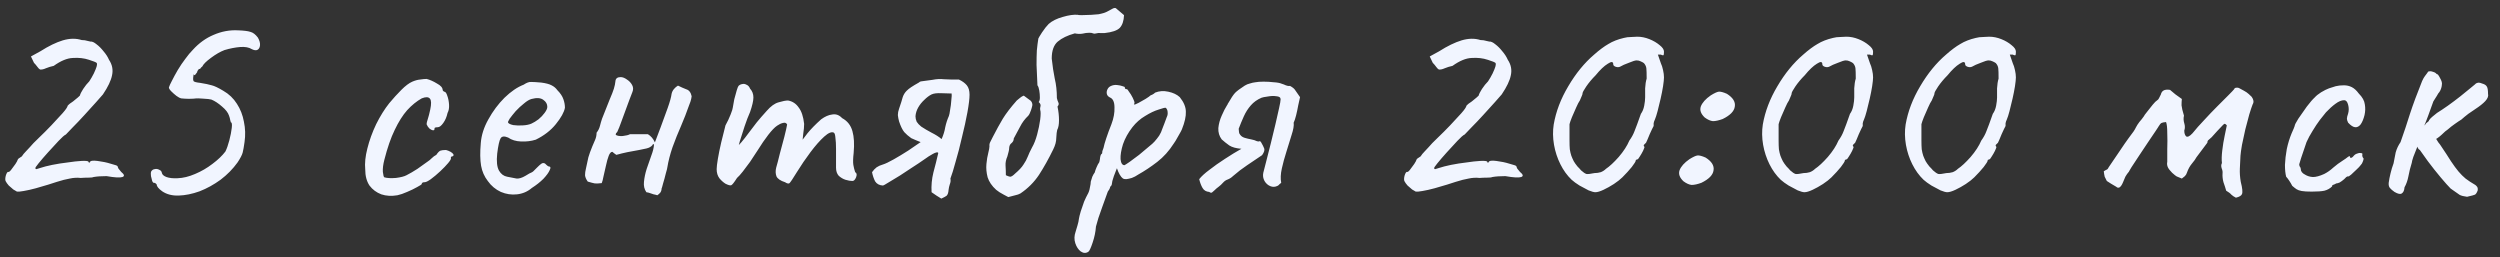 <?xml version="1.0" encoding="UTF-8"?> <svg xmlns="http://www.w3.org/2000/svg" width="214" height="22" viewBox="0 0 214 22" fill="none"><rect x="0" y="0" width="214" height="22" fill="#333333" stroke="none"/><path d="M1.453 16.402C1.383 16.367 1.279 16.307 1.141 16.22C1.019 16.116 0.889 16.003 0.751 15.882C0.629 15.743 0.543 15.622 0.491 15.518C0.439 15.431 0.439 15.275 0.491 15.05C0.56 14.825 0.629 14.712 0.699 14.712C0.751 14.747 0.837 14.686 0.959 14.53C1.08 14.374 1.201 14.209 1.323 14.036C1.444 13.845 1.505 13.733 1.505 13.698C1.522 13.629 1.565 13.577 1.635 13.542C1.721 13.49 1.799 13.438 1.869 13.386C1.955 13.247 2.068 13.109 2.207 12.97C2.363 12.814 2.484 12.684 2.571 12.58C2.709 12.407 2.961 12.147 3.325 11.8C3.689 11.453 4.044 11.098 4.391 10.734C4.755 10.335 5.075 9.989 5.353 9.694C5.63 9.382 5.777 9.165 5.795 9.044C5.795 9.044 5.821 9.018 5.873 8.966C5.942 8.897 6.02 8.836 6.107 8.784C6.193 8.732 6.306 8.645 6.445 8.524C6.601 8.403 6.731 8.29 6.835 8.186C6.869 8.047 6.965 7.857 7.121 7.614C7.294 7.354 7.467 7.137 7.641 6.964C7.779 6.756 7.909 6.531 8.031 6.288C8.152 6.028 8.23 5.837 8.265 5.716C8.317 5.525 8.317 5.413 8.265 5.378C8.213 5.326 7.996 5.239 7.615 5.118C7.199 4.979 6.739 4.927 6.237 4.962C5.751 4.979 5.205 5.205 4.599 5.638C4.356 5.69 4.131 5.759 3.923 5.846C3.732 5.933 3.567 5.967 3.429 5.95C3.359 5.915 3.281 5.837 3.195 5.716C3.108 5.595 3.013 5.482 2.909 5.378L2.649 4.832L3.455 4.39C4.165 3.939 4.807 3.627 5.379 3.454C5.968 3.281 6.505 3.272 6.991 3.428C7.181 3.428 7.355 3.454 7.511 3.506C7.667 3.541 7.745 3.558 7.745 3.558C7.883 3.541 8.057 3.619 8.265 3.792C8.473 3.948 8.672 4.147 8.863 4.39C9.071 4.633 9.227 4.875 9.331 5.118C9.608 5.534 9.695 5.976 9.591 6.444C9.504 6.895 9.244 7.441 8.811 8.082C8.724 8.186 8.533 8.403 8.239 8.732C7.944 9.061 7.606 9.434 7.225 9.85C6.861 10.249 6.523 10.604 6.211 10.916C5.916 11.228 5.725 11.427 5.639 11.514C5.517 11.566 5.309 11.748 5.015 12.06C4.737 12.355 4.434 12.684 4.105 13.048C3.793 13.395 3.524 13.707 3.299 13.984C3.091 14.244 3.004 14.374 3.039 14.374C3.021 14.443 3.047 14.478 3.117 14.478C3.186 14.461 3.299 14.426 3.455 14.374C3.715 14.287 4.053 14.201 4.469 14.114C4.902 14.027 5.344 13.958 5.795 13.906C6.245 13.837 6.635 13.793 6.965 13.776C7.311 13.759 7.511 13.776 7.563 13.828C7.597 13.915 7.623 13.949 7.641 13.932C7.675 13.897 7.693 13.88 7.693 13.88C7.727 13.759 7.944 13.724 8.343 13.776C8.759 13.828 9.131 13.906 9.461 14.01C9.651 14.062 9.799 14.105 9.903 14.14C10.024 14.175 10.085 14.227 10.085 14.296C10.085 14.296 10.102 14.339 10.137 14.426C10.189 14.495 10.267 14.591 10.371 14.712C10.648 14.937 10.683 15.085 10.475 15.154C10.267 15.223 9.816 15.197 9.123 15.076C8.672 15.076 8.299 15.102 8.005 15.154C7.935 15.189 7.788 15.206 7.563 15.206C7.337 15.206 7.121 15.215 6.913 15.232C6.601 15.197 6.289 15.215 5.977 15.284C5.665 15.336 5.292 15.431 4.859 15.57C4.703 15.622 4.46 15.7 4.131 15.804C3.801 15.908 3.446 16.012 3.065 16.116C2.683 16.22 2.337 16.298 2.025 16.35C1.73 16.402 1.539 16.419 1.453 16.402ZM13.886 16.376C13.574 16.151 13.418 15.96 13.418 15.804C13.348 15.7 13.27 15.648 13.184 15.648C13.132 15.665 13.08 15.613 13.028 15.492C12.993 15.371 12.958 15.232 12.924 15.076C12.906 14.903 12.906 14.781 12.924 14.712C12.993 14.573 13.097 14.495 13.236 14.478C13.374 14.443 13.504 14.461 13.626 14.53C13.764 14.582 13.842 14.677 13.86 14.816C13.894 14.955 14.024 15.067 14.25 15.154C14.492 15.241 14.804 15.275 15.186 15.258C15.671 15.241 16.174 15.119 16.694 14.894C17.231 14.669 17.725 14.383 18.176 14.036C18.644 13.689 19.016 13.334 19.294 12.97C19.415 12.727 19.528 12.407 19.632 12.008C19.736 11.609 19.805 11.254 19.84 10.942C19.874 10.63 19.848 10.474 19.762 10.474C19.762 10.474 19.744 10.413 19.71 10.292C19.692 10.171 19.658 10.041 19.606 9.902C19.519 9.642 19.32 9.382 19.008 9.122C18.696 8.845 18.392 8.645 18.098 8.524C17.976 8.489 17.751 8.463 17.422 8.446C17.11 8.411 16.824 8.411 16.564 8.446C16.286 8.463 16.035 8.463 15.81 8.446C15.602 8.429 15.498 8.42 15.498 8.42C15.411 8.403 15.281 8.333 15.108 8.212C14.952 8.091 14.804 7.961 14.666 7.822C14.527 7.683 14.458 7.571 14.458 7.484C14.492 7.363 14.579 7.172 14.718 6.912C14.856 6.635 15.021 6.331 15.212 6.002C15.42 5.655 15.636 5.335 15.862 5.04C16.087 4.728 16.304 4.468 16.512 4.26C17.032 3.688 17.621 3.263 18.28 2.986C18.956 2.691 19.649 2.561 20.36 2.596C20.862 2.613 21.218 2.657 21.426 2.726C21.651 2.778 21.868 2.943 22.076 3.22C22.214 3.463 22.275 3.679 22.258 3.87C22.24 4.061 22.171 4.191 22.05 4.26C21.928 4.329 21.764 4.312 21.556 4.208C21.313 4.052 20.975 3.991 20.542 4.026C20.126 4.061 19.684 4.147 19.216 4.286C18.852 4.425 18.462 4.65 18.046 4.962C17.647 5.257 17.404 5.499 17.318 5.69C17.248 5.742 17.196 5.794 17.162 5.846C17.144 5.898 17.101 5.915 17.032 5.898C17.032 5.898 17.006 5.933 16.954 6.002C16.902 6.054 16.876 6.115 16.876 6.184C16.789 6.288 16.728 6.366 16.694 6.418C16.676 6.453 16.633 6.435 16.564 6.366C16.564 6.366 16.564 6.392 16.564 6.444C16.564 6.496 16.555 6.557 16.538 6.626C16.52 6.747 16.529 6.851 16.564 6.938C16.616 7.007 16.806 7.059 17.136 7.094C17.569 7.163 17.898 7.233 18.124 7.302C18.349 7.354 18.678 7.51 19.112 7.77C19.597 8.047 19.987 8.42 20.282 8.888C20.576 9.339 20.776 9.85 20.88 10.422C21.001 10.994 21.018 11.575 20.932 12.164C20.88 12.545 20.828 12.84 20.776 13.048C20.724 13.256 20.576 13.542 20.334 13.906C19.935 14.461 19.45 14.955 18.878 15.388C18.306 15.804 17.708 16.133 17.084 16.376C16.46 16.601 15.862 16.723 15.29 16.74C14.735 16.757 14.267 16.636 13.886 16.376ZM34.02 16.714C33.517 16.801 33.058 16.775 32.642 16.636C32.226 16.48 31.888 16.229 31.628 15.882C31.385 15.518 31.264 15.059 31.264 14.504C31.212 13.984 31.272 13.386 31.446 12.71C31.619 12.017 31.87 11.323 32.2 10.63C32.546 9.937 32.919 9.339 33.318 8.836C33.664 8.42 34.011 8.039 34.358 7.692C34.704 7.345 35.016 7.111 35.294 6.99C35.536 6.886 35.762 6.825 35.97 6.808C36.195 6.773 36.377 6.756 36.516 6.756C36.793 6.825 37.088 6.955 37.4 7.146C37.729 7.319 37.894 7.51 37.894 7.718C37.894 7.718 37.911 7.744 37.946 7.796C37.998 7.831 38.024 7.848 38.024 7.848C38.128 7.848 38.214 7.961 38.284 8.186C38.37 8.411 38.422 8.671 38.44 8.966C38.457 9.243 38.414 9.477 38.31 9.668C38.24 9.997 38.119 10.283 37.946 10.526C37.772 10.769 37.616 10.89 37.478 10.89C37.408 10.89 37.339 10.899 37.27 10.916C37.218 10.916 37.192 10.959 37.192 11.046C37.192 11.133 37.14 11.167 37.036 11.15C36.949 11.133 36.854 11.081 36.75 10.994C36.646 10.89 36.568 10.769 36.516 10.63C36.516 10.543 36.55 10.396 36.62 10.188C36.689 9.98 36.758 9.711 36.828 9.382C36.932 8.897 36.923 8.585 36.802 8.446C36.68 8.29 36.446 8.281 36.1 8.42C35.666 8.663 35.25 9.001 34.852 9.434C34.47 9.867 34.115 10.431 33.786 11.124C33.456 11.8 33.162 12.649 32.902 13.672C32.798 14.071 32.754 14.417 32.772 14.712C32.806 15.007 32.85 15.163 32.902 15.18C33.144 15.249 33.474 15.267 33.89 15.232C34.306 15.18 34.609 15.102 34.8 14.998C35.077 14.859 35.389 14.677 35.736 14.452C36.082 14.209 36.386 13.993 36.646 13.802C36.732 13.75 36.836 13.663 36.958 13.542C37.079 13.421 37.209 13.325 37.348 13.256C37.486 13.048 37.608 12.927 37.712 12.892C37.816 12.857 37.972 12.84 38.18 12.84C38.318 12.875 38.448 12.927 38.57 12.996C38.691 13.065 38.769 13.135 38.804 13.204C38.856 13.273 38.83 13.334 38.726 13.386C38.656 13.386 38.613 13.412 38.596 13.464C38.596 13.499 38.596 13.516 38.596 13.516C38.63 13.585 38.552 13.733 38.362 13.958C38.188 14.166 37.963 14.4 37.686 14.66C37.408 14.92 37.14 15.145 36.88 15.336C36.637 15.509 36.464 15.596 36.36 15.596C36.186 15.596 36.1 15.648 36.1 15.752C36.1 15.787 35.97 15.873 35.71 16.012C35.467 16.151 35.181 16.289 34.852 16.428C34.54 16.567 34.262 16.662 34.02 16.714ZM45.524 16.09C45.16 16.402 44.735 16.584 44.25 16.636C43.782 16.688 43.322 16.619 42.872 16.428C42.421 16.22 42.048 15.908 41.754 15.492C41.459 15.111 41.268 14.677 41.182 14.192C41.095 13.689 41.086 13.039 41.156 12.242C41.208 11.566 41.424 10.89 41.806 10.214C42.187 9.521 42.646 8.905 43.184 8.368C43.738 7.831 44.284 7.458 44.822 7.25C45.082 7.077 45.298 6.999 45.472 7.016C45.662 7.016 45.948 7.033 46.33 7.068C46.728 7.12 47.023 7.198 47.214 7.302C47.422 7.406 47.586 7.545 47.708 7.718C47.968 7.978 48.141 8.238 48.228 8.498C48.314 8.741 48.358 8.983 48.358 9.226C48.288 9.607 48.028 10.075 47.578 10.63C47.144 11.167 46.572 11.609 45.862 11.956C45.48 12.077 45.064 12.129 44.614 12.112C44.163 12.095 43.79 11.982 43.496 11.774C43.166 11.635 42.95 11.661 42.846 11.852C42.742 12.025 42.646 12.459 42.56 13.152C42.49 13.811 42.542 14.296 42.716 14.608C42.889 14.903 43.123 15.076 43.418 15.128C43.764 15.197 44.033 15.249 44.224 15.284C44.432 15.301 44.683 15.223 44.978 15.05C45.255 14.877 45.428 14.781 45.498 14.764C45.567 14.729 45.619 14.695 45.654 14.66C45.706 14.608 45.818 14.495 45.992 14.322C46.113 14.201 46.208 14.114 46.278 14.062C46.347 13.993 46.425 13.958 46.512 13.958C46.598 13.958 46.676 14.001 46.746 14.088C46.815 14.157 46.884 14.209 46.954 14.244C47.127 14.244 47.162 14.348 47.058 14.556C46.971 14.764 46.789 15.015 46.512 15.31C46.234 15.587 45.905 15.847 45.524 16.09ZM45.498 10.578C45.688 10.491 45.888 10.37 46.096 10.214C46.304 10.041 46.477 9.859 46.616 9.668C46.772 9.46 46.85 9.287 46.85 9.148C46.85 8.905 46.737 8.706 46.512 8.55C46.286 8.377 45.948 8.351 45.498 8.472C45.307 8.524 45.09 8.654 44.848 8.862C44.605 9.053 44.371 9.269 44.146 9.512C43.938 9.755 43.764 9.971 43.626 10.162C43.504 10.353 43.461 10.465 43.496 10.5C43.548 10.587 43.695 10.656 43.938 10.708C44.18 10.743 44.449 10.751 44.744 10.734C45.056 10.717 45.307 10.665 45.498 10.578ZM56.267 16.714C56.163 16.679 56.059 16.653 55.955 16.636C55.851 16.601 55.747 16.567 55.643 16.532C55.556 16.497 55.452 16.471 55.331 16.454C55.157 16.211 55.088 15.917 55.123 15.57C55.157 15.206 55.236 14.833 55.357 14.452C55.495 14.071 55.626 13.698 55.747 13.334C55.886 12.97 55.964 12.658 55.981 12.398C55.964 12.329 55.938 12.311 55.903 12.346C55.868 12.363 55.851 12.389 55.851 12.424C55.73 12.563 55.556 12.658 55.331 12.71C55.105 12.762 54.898 12.805 54.707 12.84C54.377 12.892 54.048 12.953 53.719 13.022C53.389 13.091 53.069 13.169 52.757 13.256C52.705 13.221 52.644 13.178 52.575 13.126C52.523 13.074 52.471 13.031 52.419 12.996C52.297 12.996 52.194 13.109 52.107 13.334C52.02 13.559 51.942 13.837 51.873 14.166C51.803 14.478 51.734 14.781 51.665 15.076C51.613 15.353 51.561 15.553 51.509 15.674C51.231 15.709 51.032 15.717 50.911 15.7C50.807 15.683 50.608 15.631 50.313 15.544C50.174 15.353 50.096 15.171 50.079 14.998C50.079 14.825 50.105 14.634 50.157 14.426C50.243 14.027 50.313 13.707 50.365 13.464C50.434 13.221 50.547 12.909 50.703 12.528C50.789 12.337 50.867 12.155 50.937 11.982C51.023 11.791 51.067 11.583 51.067 11.358C51.206 11.185 51.301 10.994 51.353 10.786C51.405 10.578 51.465 10.37 51.535 10.162C51.812 9.451 52.029 8.905 52.185 8.524C52.358 8.125 52.48 7.813 52.549 7.588C52.618 7.363 52.661 7.155 52.679 6.964C52.696 6.721 52.843 6.6 53.121 6.6C53.294 6.6 53.476 6.669 53.667 6.808C53.858 6.929 54.005 7.085 54.109 7.276C54.213 7.467 54.221 7.666 54.135 7.874C54.083 8.013 53.996 8.238 53.875 8.55C53.771 8.845 53.65 9.174 53.511 9.538C53.389 9.885 53.268 10.214 53.147 10.526C53.043 10.821 52.956 11.037 52.887 11.176C52.87 11.245 52.835 11.306 52.783 11.358C52.731 11.393 52.705 11.453 52.705 11.54C52.826 11.627 53.026 11.661 53.303 11.644C53.597 11.609 53.806 11.557 53.927 11.488C54.187 11.488 54.438 11.488 54.681 11.488C54.941 11.488 55.201 11.488 55.461 11.488C55.721 11.644 55.92 11.878 56.059 12.19C56.18 11.861 56.345 11.427 56.553 10.89C56.761 10.335 56.96 9.789 57.151 9.252C57.342 8.715 57.454 8.307 57.489 8.03C57.523 7.874 57.593 7.735 57.697 7.614C57.801 7.493 57.913 7.397 58.035 7.328C58.278 7.449 58.511 7.553 58.737 7.64C58.98 7.709 59.136 7.909 59.205 8.238C59.188 8.394 59.153 8.55 59.101 8.706C59.049 8.845 58.997 8.983 58.945 9.122C58.772 9.625 58.555 10.179 58.295 10.786C58.035 11.375 57.792 11.982 57.567 12.606C57.359 13.213 57.212 13.785 57.125 14.322C57.125 14.374 57.081 14.547 56.995 14.842C56.925 15.137 56.847 15.423 56.761 15.7C56.691 15.977 56.648 16.125 56.631 16.142C56.631 16.263 56.596 16.376 56.527 16.48C56.458 16.567 56.371 16.645 56.267 16.714ZM62.1 15.726C61.91 15.605 61.736 15.449 61.58 15.258C61.424 15.05 61.346 14.79 61.346 14.478C61.346 14.305 61.381 14.01 61.45 13.594C61.52 13.178 61.615 12.71 61.736 12.19C61.858 11.67 61.979 11.185 62.1 10.734C62.274 10.422 62.421 10.11 62.542 9.798C62.664 9.486 62.724 9.295 62.724 9.226C62.759 9.018 62.802 8.775 62.854 8.498C62.924 8.221 62.993 7.969 63.062 7.744C63.132 7.519 63.184 7.389 63.218 7.354C63.305 7.267 63.409 7.215 63.53 7.198C63.652 7.163 63.773 7.181 63.894 7.25C64.033 7.302 64.137 7.415 64.206 7.588C64.397 7.796 64.492 8.047 64.492 8.342C64.492 8.619 64.397 9.035 64.206 9.59C64.05 9.937 63.894 10.344 63.738 10.812C63.582 11.28 63.444 11.713 63.322 12.112C63.218 12.493 63.158 12.753 63.14 12.892L62.62 13.048C62.915 12.771 63.192 12.485 63.452 12.19C63.712 11.878 63.903 11.635 64.024 11.462C64.319 11.063 64.57 10.734 64.778 10.474C65.004 10.197 65.29 9.867 65.636 9.486C65.983 9.087 66.321 8.845 66.65 8.758C66.997 8.654 67.266 8.602 67.456 8.602C67.838 8.671 68.141 8.871 68.366 9.2C68.609 9.512 68.765 9.98 68.834 10.604C68.834 10.847 68.808 11.133 68.756 11.462C68.722 11.791 68.704 11.956 68.704 11.956C68.704 11.956 68.843 11.774 69.12 11.41C69.415 11.046 69.805 10.647 70.29 10.214C70.62 9.971 70.94 9.833 71.252 9.798C71.564 9.746 71.842 9.85 72.084 10.11C72.535 10.353 72.83 10.725 72.968 11.228C73.107 11.713 73.142 12.337 73.072 13.1C73.02 13.551 73.012 13.889 73.046 14.114C73.081 14.322 73.133 14.53 73.202 14.738C73.341 14.807 73.367 14.955 73.28 15.18C73.194 15.388 73.09 15.492 72.968 15.492C72.795 15.492 72.596 15.457 72.37 15.388C72.162 15.319 71.972 15.206 71.798 15.05C71.642 14.877 71.564 14.643 71.564 14.348V12.736C71.564 12.355 71.547 12.043 71.512 11.8C71.495 11.557 71.452 11.41 71.382 11.358C71.192 11.254 70.914 11.367 70.55 11.696C70.186 12.025 69.796 12.467 69.38 13.022C68.964 13.577 68.574 14.149 68.21 14.738C67.881 15.275 67.673 15.587 67.586 15.674C67.517 15.743 67.387 15.717 67.196 15.596C66.815 15.475 66.572 15.31 66.468 15.102C66.382 14.877 66.373 14.625 66.442 14.348C66.529 14.053 66.633 13.655 66.754 13.152C66.893 12.649 67.023 12.164 67.144 11.696C67.266 11.211 67.344 10.864 67.378 10.656C67.309 10.517 67.188 10.474 67.014 10.526C66.858 10.561 66.694 10.639 66.52 10.76C66.312 10.899 66.061 11.159 65.766 11.54C65.472 11.921 65.168 12.363 64.856 12.866C64.648 13.195 64.432 13.525 64.206 13.854C63.981 14.166 63.773 14.443 63.582 14.686C63.392 14.929 63.227 15.111 63.088 15.232C62.846 15.613 62.681 15.821 62.594 15.856C62.508 15.891 62.343 15.847 62.1 15.726ZM81.459 8.004C81.251 8.004 80.957 7.995 80.575 7.978C80.211 7.961 79.934 7.995 79.743 8.082C79.535 8.186 79.327 8.342 79.119 8.55C78.911 8.741 78.738 8.957 78.599 9.2C78.461 9.443 78.383 9.694 78.365 9.954C78.365 10.11 78.4 10.266 78.469 10.422C78.556 10.561 78.686 10.699 78.859 10.838C79.119 11.011 79.414 11.185 79.743 11.358C80.09 11.531 80.376 11.713 80.601 11.904C80.757 11.557 80.861 11.219 80.913 10.89C80.983 10.561 81.087 10.24 81.225 9.928C81.26 9.841 81.295 9.668 81.329 9.408C81.381 9.131 81.416 8.853 81.433 8.576C81.468 8.281 81.477 8.091 81.459 8.004ZM80.575 17C80.437 16.913 80.298 16.827 80.159 16.74C80.021 16.636 79.882 16.541 79.743 16.454C79.709 15.882 79.761 15.319 79.899 14.764C80.055 14.192 80.194 13.637 80.315 13.1C80.298 13.048 80.246 13.031 80.159 13.048C80.073 13.065 79.969 13.109 79.847 13.178C79.622 13.299 79.379 13.455 79.119 13.646C78.859 13.819 78.695 13.932 78.625 13.984C78.539 14.036 78.339 14.166 78.027 14.374C77.733 14.565 77.403 14.781 77.039 15.024C76.675 15.249 76.346 15.449 76.051 15.622C75.774 15.795 75.618 15.882 75.583 15.882C75.271 15.865 75.046 15.743 74.907 15.518C74.786 15.275 74.699 15.015 74.647 14.738C74.769 14.565 74.899 14.426 75.037 14.322C75.193 14.218 75.367 14.14 75.557 14.088C75.783 14.019 76.095 13.871 76.493 13.646C76.892 13.421 77.308 13.169 77.741 12.892C78.175 12.597 78.53 12.355 78.807 12.164C78.686 12.112 78.556 12.06 78.417 12.008C78.279 11.939 78.14 11.878 78.001 11.826C77.759 11.653 77.559 11.479 77.403 11.306C77.247 11.115 77.1 10.812 76.961 10.396C76.909 10.205 76.875 10.023 76.857 9.85C76.857 9.677 76.892 9.495 76.961 9.304C77.117 8.853 77.221 8.524 77.273 8.316C77.343 8.108 77.455 7.926 77.611 7.77C77.715 7.666 77.845 7.562 78.001 7.458C78.157 7.354 78.374 7.224 78.651 7.068C78.686 7.033 78.721 7.007 78.755 6.99C78.79 6.973 78.825 6.964 78.859 6.964C79.154 6.929 79.475 6.886 79.821 6.834C80.168 6.765 80.489 6.747 80.783 6.782C81.009 6.799 81.225 6.808 81.433 6.808C81.641 6.808 81.858 6.808 82.083 6.808C82.378 6.947 82.603 7.111 82.759 7.302C82.915 7.493 82.993 7.761 82.993 8.108C82.993 8.437 82.933 8.94 82.811 9.616C82.69 10.275 82.534 10.985 82.343 11.748C82.17 12.511 81.988 13.213 81.797 13.854C81.624 14.495 81.477 14.972 81.355 15.284C81.39 15.44 81.373 15.605 81.303 15.778C81.251 15.934 81.217 16.09 81.199 16.246C81.182 16.506 81.121 16.679 81.017 16.766C80.913 16.835 80.766 16.913 80.575 17ZM86.309 16.87C86.188 16.801 86.058 16.731 85.919 16.662C85.798 16.593 85.677 16.523 85.555 16.454C85.451 16.385 85.356 16.315 85.269 16.246C84.906 15.917 84.663 15.561 84.541 15.18C84.438 14.781 84.403 14.4 84.438 14.036C84.472 13.672 84.524 13.36 84.594 13.1C84.663 12.823 84.698 12.632 84.698 12.528C84.68 12.389 84.706 12.259 84.775 12.138C84.845 11.999 84.914 11.861 84.984 11.722C85.296 11.115 85.582 10.595 85.841 10.162C86.119 9.711 86.517 9.191 87.037 8.602C87.141 8.515 87.237 8.437 87.323 8.368C87.427 8.281 87.531 8.221 87.635 8.186L88.234 8.628C88.303 8.697 88.346 8.784 88.364 8.888C88.381 8.975 88.364 9.096 88.311 9.252C88.277 9.373 88.234 9.495 88.181 9.616C88.147 9.72 88.095 9.815 88.025 9.902C87.731 10.179 87.497 10.491 87.323 10.838C87.15 11.167 86.968 11.505 86.778 11.852C86.778 12.008 86.717 12.138 86.596 12.242C86.474 12.329 86.405 12.459 86.388 12.632C86.388 12.753 86.37 12.875 86.335 12.996C86.301 13.117 86.266 13.247 86.231 13.386C86.11 13.663 86.058 13.932 86.076 14.192C86.093 14.452 86.102 14.721 86.102 14.998C86.24 15.067 86.362 15.111 86.466 15.128C86.57 15.128 86.708 15.041 86.882 14.868C87.228 14.573 87.471 14.313 87.609 14.088C87.766 13.863 87.887 13.637 87.974 13.412C88.06 13.187 88.181 12.927 88.338 12.632C88.511 12.337 88.658 11.965 88.779 11.514C88.901 11.063 88.987 10.639 89.04 10.24C89.091 9.824 89.091 9.547 89.04 9.408C89.022 9.321 89.031 9.217 89.066 9.096C89.1 8.975 89.048 8.853 88.909 8.732C88.979 8.663 89.013 8.533 89.013 8.342C89.013 8.151 88.996 7.952 88.962 7.744C88.927 7.536 88.875 7.389 88.805 7.302C88.771 6.609 88.745 6.028 88.728 5.56C88.728 5.075 88.736 4.659 88.754 4.312C88.788 3.948 88.832 3.61 88.883 3.298C88.901 3.246 89.005 3.073 89.195 2.778C89.403 2.466 89.594 2.223 89.767 2.05C90.062 1.79 90.461 1.591 90.963 1.452C91.484 1.296 91.925 1.235 92.29 1.27C92.272 1.287 92.376 1.296 92.602 1.296C92.844 1.296 93.113 1.287 93.407 1.27C93.702 1.253 93.919 1.235 94.058 1.218C94.196 1.183 94.335 1.149 94.474 1.114C94.612 1.079 94.846 0.967 95.175 0.776C95.314 0.689 95.427 0.663 95.513 0.698L96.216 1.296C96.198 1.781 96.077 2.145 95.852 2.388C95.626 2.613 95.193 2.761 94.552 2.83C94.448 2.83 94.335 2.83 94.213 2.83C94.092 2.813 93.971 2.821 93.85 2.856C93.746 2.891 93.65 2.891 93.564 2.856C93.494 2.821 93.39 2.804 93.251 2.804C93.061 2.804 92.862 2.83 92.653 2.882C92.445 2.917 92.229 2.908 92.004 2.856C91.379 3.029 90.894 3.263 90.547 3.558C90.201 3.853 90.028 4.338 90.028 5.014C90.097 5.655 90.183 6.227 90.287 6.73C90.409 7.233 90.469 7.787 90.469 8.394C90.504 8.55 90.547 8.68 90.6 8.784C90.651 8.888 90.626 9.001 90.522 9.122C90.608 9.521 90.651 9.911 90.651 10.292C90.651 10.656 90.6 10.933 90.496 11.124C90.461 11.245 90.435 11.471 90.418 11.8C90.418 12.112 90.331 12.441 90.157 12.788C89.759 13.603 89.352 14.331 88.936 14.972C88.519 15.596 87.991 16.125 87.35 16.558C87.228 16.627 87.081 16.679 86.907 16.714C86.751 16.749 86.552 16.801 86.309 16.87ZM93.163 21.55C92.956 21.689 92.739 21.68 92.513 21.524C92.305 21.368 92.15 21.134 92.046 20.822C91.942 20.51 91.95 20.181 92.072 19.834C92.106 19.73 92.158 19.557 92.228 19.314C92.297 19.089 92.34 18.889 92.358 18.716C92.375 18.595 92.427 18.387 92.513 18.092C92.6 17.815 92.695 17.537 92.799 17.26C92.921 16.983 93.016 16.783 93.085 16.662C93.189 16.489 93.259 16.289 93.293 16.064C93.346 15.839 93.371 15.665 93.371 15.544C93.406 15.423 93.45 15.284 93.501 15.128C93.571 14.972 93.64 14.851 93.71 14.764C93.744 14.625 93.796 14.478 93.865 14.322C93.935 14.149 94.013 14.001 94.1 13.88C94.134 13.759 94.16 13.611 94.177 13.438C94.212 13.265 94.264 13.169 94.334 13.152C94.351 13.083 94.359 13.013 94.359 12.944C94.377 12.875 94.412 12.779 94.463 12.658C94.498 12.467 94.576 12.19 94.698 11.826C94.819 11.462 94.966 11.063 95.139 10.63C95.33 10.127 95.417 9.651 95.4 9.2C95.4 8.732 95.269 8.446 95.01 8.342C94.871 8.273 94.784 8.177 94.749 8.056C94.715 7.917 94.732 7.779 94.802 7.64C94.871 7.501 94.975 7.406 95.114 7.354C95.269 7.285 95.434 7.259 95.608 7.276C95.798 7.293 95.963 7.328 96.102 7.38C96.24 7.415 96.301 7.449 96.284 7.484C96.284 7.571 96.327 7.623 96.413 7.64C96.448 7.588 96.517 7.649 96.621 7.822C96.743 7.978 96.856 8.16 96.96 8.368C97.064 8.576 97.115 8.723 97.115 8.81C97.081 8.879 97.064 8.923 97.064 8.94C97.064 8.94 97.098 8.94 97.168 8.94C97.168 8.94 97.263 8.897 97.454 8.81C97.644 8.706 97.844 8.593 98.052 8.472C98.277 8.333 98.424 8.229 98.493 8.16C98.493 8.16 98.537 8.143 98.624 8.108C98.728 8.056 98.814 7.995 98.883 7.926C99.23 7.787 99.603 7.761 100.001 7.848C100.417 7.935 100.747 8.091 100.989 8.316C101.336 8.749 101.509 9.165 101.509 9.564C101.527 9.963 101.414 10.465 101.171 11.072C101.137 11.159 101.059 11.306 100.937 11.514C100.833 11.705 100.729 11.887 100.625 12.06C100.521 12.216 100.469 12.294 100.469 12.294C100.071 12.918 99.603 13.438 99.066 13.854C98.528 14.27 97.982 14.634 97.427 14.946C97.254 15.067 97.072 15.163 96.882 15.232C96.708 15.284 96.552 15.319 96.413 15.336C96.275 15.336 96.18 15.319 96.127 15.284C95.937 15.145 95.763 14.851 95.608 14.4C95.521 14.625 95.434 14.851 95.347 15.076C95.278 15.284 95.235 15.423 95.218 15.492C95.2 15.613 95.183 15.717 95.165 15.804C95.148 15.873 95.105 15.934 95.035 15.986C95.035 15.986 95.027 16.021 95.01 16.09C94.992 16.159 94.931 16.263 94.828 16.402C94.654 16.905 94.498 17.338 94.359 17.702C94.221 18.083 94.108 18.404 94.022 18.664C93.935 18.941 93.865 19.184 93.814 19.392C93.779 19.86 93.683 20.319 93.528 20.77C93.371 21.238 93.25 21.498 93.163 21.55ZM96.257 14.14C96.327 14.105 96.474 14.01 96.7 13.854C96.942 13.681 97.211 13.481 97.505 13.256C97.8 13.013 98.069 12.788 98.311 12.58C98.572 12.372 98.745 12.216 98.832 12.112C98.97 11.956 99.1 11.791 99.222 11.618C99.343 11.427 99.438 11.219 99.507 10.994C99.559 10.855 99.62 10.699 99.689 10.526C99.759 10.353 99.82 10.188 99.871 10.032C99.941 9.893 99.967 9.755 99.95 9.616C99.95 9.46 99.897 9.33 99.793 9.226C99.724 9.209 99.516 9.261 99.169 9.382C98.823 9.486 98.442 9.668 98.025 9.928C97.609 10.171 97.246 10.491 96.933 10.89C96.57 11.358 96.301 11.843 96.127 12.346C95.972 12.849 95.902 13.273 95.919 13.62C95.954 13.967 96.067 14.14 96.257 14.14ZM110.426 7.354C110.651 7.475 110.798 7.597 110.868 7.718C110.937 7.822 111.076 8.021 111.284 8.316C111.249 8.472 111.197 8.706 111.128 9.018C111.076 9.313 111.015 9.599 110.946 9.876C110.876 10.153 110.807 10.361 110.738 10.5C110.772 10.743 110.712 11.098 110.556 11.566C110.417 12.017 110.27 12.493 110.114 12.996C109.958 13.481 109.828 13.958 109.724 14.426C109.62 14.894 109.602 15.301 109.672 15.648C109.62 15.683 109.568 15.726 109.516 15.778C109.481 15.83 109.429 15.873 109.36 15.908C109.152 16.012 108.944 16.021 108.736 15.934C108.528 15.847 108.363 15.7 108.242 15.492C108.12 15.267 108.086 15.033 108.138 14.79C108.19 14.565 108.276 14.227 108.398 13.776C108.519 13.308 108.649 12.797 108.788 12.242C108.926 11.687 109.056 11.15 109.178 10.63C109.299 10.093 109.403 9.633 109.49 9.252C109.576 8.871 109.62 8.619 109.62 8.498C109.62 8.342 109.498 8.255 109.256 8.238C109.03 8.203 108.779 8.212 108.502 8.264C108.242 8.299 108.068 8.333 107.982 8.368C107.618 8.524 107.314 8.741 107.072 9.018C106.829 9.295 106.63 9.607 106.474 9.954C106.318 10.301 106.17 10.656 106.032 11.02C106.049 11.124 106.058 11.219 106.058 11.306C106.058 11.375 106.092 11.453 106.162 11.54C106.248 11.661 106.378 11.748 106.552 11.8C106.725 11.852 106.907 11.895 107.098 11.93C107.288 11.965 107.453 12.017 107.592 12.086C107.644 12.103 107.687 12.112 107.722 12.112C107.756 12.095 107.791 12.086 107.826 12.086C107.878 12.086 107.921 12.121 107.956 12.19C108.077 12.398 108.164 12.571 108.216 12.71C108.268 12.849 108.207 13.039 108.034 13.282C107.6 13.577 107.176 13.863 106.76 14.14C106.344 14.417 105.936 14.729 105.538 15.076C105.416 15.197 105.269 15.293 105.096 15.362C104.94 15.414 104.801 15.509 104.68 15.648C104.576 15.769 104.454 15.882 104.316 15.986C104.194 16.073 104.073 16.177 103.952 16.298C103.882 16.367 103.813 16.428 103.744 16.48C103.674 16.515 103.596 16.497 103.51 16.428C103.25 16.411 103.059 16.298 102.938 16.09C102.816 15.882 102.721 15.631 102.652 15.336C102.842 15.093 103.137 14.825 103.536 14.53C103.934 14.218 104.376 13.906 104.862 13.594C105.364 13.265 105.832 12.979 106.266 12.736C105.815 12.701 105.468 12.606 105.226 12.45C104.983 12.277 104.766 12.103 104.576 11.93C104.368 11.653 104.272 11.332 104.29 10.968C104.324 10.604 104.42 10.249 104.576 9.902C104.732 9.538 104.888 9.235 105.044 8.992C105.078 8.957 105.096 8.923 105.096 8.888C105.113 8.853 105.13 8.827 105.148 8.81C105.373 8.411 105.564 8.125 105.72 7.952C105.893 7.779 106.17 7.571 106.552 7.328C106.69 7.241 106.838 7.181 106.994 7.146C107.15 7.094 107.306 7.059 107.462 7.042C107.635 7.007 107.869 6.99 108.164 6.99C108.458 6.99 108.753 7.007 109.048 7.042C109.342 7.059 109.568 7.103 109.724 7.172C109.845 7.207 109.958 7.25 110.062 7.302C110.183 7.354 110.304 7.371 110.426 7.354ZM121.189 16.402C121.119 16.367 121.015 16.307 120.877 16.22C120.755 16.116 120.625 16.003 120.487 15.882C120.365 15.743 120.279 15.622 120.227 15.518C120.175 15.431 120.175 15.275 120.227 15.05C120.296 14.825 120.365 14.712 120.435 14.712C120.487 14.747 120.573 14.686 120.695 14.53C120.816 14.374 120.937 14.209 121.059 14.036C121.18 13.845 121.241 13.733 121.241 13.698C121.258 13.629 121.301 13.577 121.371 13.542C121.457 13.49 121.535 13.438 121.605 13.386C121.691 13.247 121.804 13.109 121.943 12.97C122.099 12.814 122.22 12.684 122.307 12.58C122.445 12.407 122.697 12.147 123.061 11.8C123.425 11.453 123.78 11.098 124.127 10.734C124.491 10.335 124.811 9.989 125.089 9.694C125.366 9.382 125.513 9.165 125.531 9.044C125.531 9.044 125.557 9.018 125.609 8.966C125.678 8.897 125.756 8.836 125.843 8.784C125.929 8.732 126.042 8.645 126.181 8.524C126.337 8.403 126.467 8.29 126.571 8.186C126.605 8.047 126.701 7.857 126.857 7.614C127.03 7.354 127.203 7.137 127.377 6.964C127.515 6.756 127.645 6.531 127.767 6.288C127.888 6.028 127.966 5.837 128.001 5.716C128.053 5.525 128.053 5.413 128.001 5.378C127.949 5.326 127.732 5.239 127.351 5.118C126.935 4.979 126.475 4.927 125.973 4.962C125.487 4.979 124.941 5.205 124.335 5.638C124.092 5.69 123.867 5.759 123.659 5.846C123.468 5.933 123.303 5.967 123.165 5.95C123.095 5.915 123.017 5.837 122.931 5.716C122.844 5.595 122.749 5.482 122.645 5.378L122.385 4.832L123.191 4.39C123.901 3.939 124.543 3.627 125.115 3.454C125.704 3.281 126.241 3.272 126.727 3.428C126.917 3.428 127.091 3.454 127.247 3.506C127.403 3.541 127.481 3.558 127.481 3.558C127.619 3.541 127.793 3.619 128.001 3.792C128.209 3.948 128.408 4.147 128.599 4.39C128.807 4.633 128.963 4.875 129.067 5.118C129.344 5.534 129.431 5.976 129.327 6.444C129.24 6.895 128.98 7.441 128.547 8.082C128.46 8.186 128.269 8.403 127.975 8.732C127.68 9.061 127.342 9.434 126.961 9.85C126.597 10.249 126.259 10.604 125.947 10.916C125.652 11.228 125.461 11.427 125.375 11.514C125.253 11.566 125.045 11.748 124.751 12.06C124.473 12.355 124.17 12.684 123.841 13.048C123.529 13.395 123.26 13.707 123.035 13.984C122.827 14.244 122.74 14.374 122.775 14.374C122.757 14.443 122.783 14.478 122.853 14.478C122.922 14.461 123.035 14.426 123.191 14.374C123.451 14.287 123.789 14.201 124.205 14.114C124.638 14.027 125.08 13.958 125.531 13.906C125.981 13.837 126.371 13.793 126.701 13.776C127.047 13.759 127.247 13.776 127.299 13.828C127.333 13.915 127.359 13.949 127.377 13.932C127.411 13.897 127.429 13.88 127.429 13.88C127.463 13.759 127.68 13.724 128.079 13.776C128.495 13.828 128.867 13.906 129.197 14.01C129.387 14.062 129.535 14.105 129.639 14.14C129.76 14.175 129.821 14.227 129.821 14.296C129.821 14.296 129.838 14.339 129.873 14.426C129.925 14.495 130.003 14.591 130.107 14.712C130.384 14.937 130.419 15.085 130.211 15.154C130.003 15.223 129.552 15.197 128.859 15.076C128.408 15.076 128.035 15.102 127.741 15.154C127.671 15.189 127.524 15.206 127.299 15.206C127.073 15.206 126.857 15.215 126.649 15.232C126.337 15.197 126.025 15.215 125.713 15.284C125.401 15.336 125.028 15.431 124.595 15.57C124.439 15.622 124.196 15.7 123.867 15.804C123.537 15.908 123.182 16.012 122.801 16.116C122.419 16.22 122.073 16.298 121.761 16.35C121.466 16.402 121.275 16.419 121.189 16.402ZM136.56 16.454C136.438 16.454 136.248 16.402 135.988 16.298C135.745 16.177 135.485 16.038 135.208 15.882C134.93 15.709 134.705 15.544 134.532 15.388C134.15 15.024 133.83 14.582 133.57 14.062C133.31 13.542 133.128 12.987 133.024 12.398C132.92 11.791 132.911 11.211 132.998 10.656C133.188 9.547 133.604 8.455 134.246 7.38C134.887 6.288 135.624 5.387 136.456 4.676C136.906 4.277 137.314 3.974 137.678 3.766C138.042 3.541 138.484 3.367 139.004 3.246C139.194 3.194 139.402 3.168 139.628 3.168C139.853 3.151 140.026 3.142 140.148 3.142C140.494 3.142 140.841 3.211 141.188 3.35C141.534 3.489 141.829 3.662 142.072 3.87C142.314 4.061 142.436 4.243 142.436 4.416C142.436 4.537 142.427 4.633 142.41 4.702C142.392 4.754 142.314 4.745 142.176 4.676H141.916L142.176 5.43C142.245 5.569 142.306 5.759 142.358 6.002C142.41 6.227 142.436 6.435 142.436 6.626C142.436 6.782 142.41 7.033 142.358 7.38C142.306 7.709 142.236 8.065 142.15 8.446C142.063 8.827 141.976 9.183 141.89 9.512C141.803 9.841 141.725 10.084 141.656 10.24C141.604 10.344 141.569 10.448 141.552 10.552C141.552 10.639 141.552 10.717 141.552 10.786C141.482 10.907 141.37 11.141 141.214 11.488C141.075 11.835 140.971 12.077 140.902 12.216C140.832 12.285 140.772 12.346 140.72 12.398C140.685 12.45 140.702 12.511 140.772 12.58C140.772 12.615 140.728 12.727 140.642 12.918C140.555 13.091 140.46 13.256 140.356 13.412C140.269 13.568 140.2 13.646 140.148 13.646C140.148 13.646 140.122 13.655 140.07 13.672C140.035 13.672 140.018 13.698 140.018 13.75C140.018 13.819 139.905 14.001 139.68 14.296C139.454 14.573 139.186 14.868 138.874 15.18C138.7 15.353 138.458 15.544 138.146 15.752C137.851 15.943 137.556 16.107 137.262 16.246C136.967 16.385 136.733 16.454 136.56 16.454ZM136.482 14.816C136.672 14.816 136.854 14.79 137.028 14.738C137.201 14.669 137.348 14.573 137.47 14.452C137.782 14.244 138.146 13.906 138.562 13.438C138.978 12.953 139.281 12.485 139.472 12.034C139.662 11.774 139.81 11.505 139.914 11.228C140.035 10.933 140.217 10.439 140.46 9.746C140.598 9.555 140.694 9.321 140.746 9.044C140.798 8.767 140.824 8.533 140.824 8.342C140.824 8.151 140.824 7.891 140.824 7.562C140.841 7.233 140.884 6.955 140.954 6.73C140.954 6.279 140.945 5.985 140.928 5.846C140.91 5.69 140.841 5.543 140.72 5.404C140.65 5.352 140.555 5.3 140.434 5.248C140.33 5.196 140.217 5.17 140.096 5.17C139.974 5.17 139.749 5.239 139.42 5.378C139.09 5.499 138.856 5.603 138.718 5.69C138.596 5.759 138.458 5.768 138.302 5.716C138.163 5.664 138.094 5.595 138.094 5.508C138.094 5.265 137.938 5.248 137.626 5.456C137.314 5.647 136.967 5.976 136.586 6.444C136.274 6.756 136.005 7.077 135.78 7.406C135.572 7.718 135.468 7.909 135.468 7.978C135.468 8.047 135.442 8.134 135.39 8.238C135.338 8.342 135.286 8.463 135.234 8.602C135.147 8.723 135.043 8.923 134.922 9.2C134.8 9.477 134.679 9.755 134.558 10.032C134.454 10.292 134.384 10.491 134.35 10.63C134.35 10.699 134.35 10.89 134.35 11.202C134.35 11.497 134.35 11.774 134.35 12.034C134.35 12.329 134.358 12.58 134.376 12.788C134.41 12.996 134.454 13.178 134.506 13.334C134.558 13.473 134.627 13.629 134.714 13.802C134.783 13.923 134.887 14.071 135.026 14.244C135.182 14.4 135.286 14.513 135.338 14.582C135.528 14.755 135.684 14.859 135.806 14.894C135.927 14.911 136.152 14.885 136.482 14.816ZM147.459 10.188C147.129 10.309 146.852 10.37 146.627 10.37C146.419 10.353 146.185 10.249 145.925 10.058C145.595 9.746 145.483 9.434 145.587 9.122C145.708 8.793 145.994 8.472 146.445 8.16C146.757 7.969 146.982 7.865 147.121 7.848C147.277 7.831 147.511 7.891 147.823 8.03C148.343 8.359 148.568 8.723 148.499 9.122C148.447 9.521 148.1 9.876 147.459 10.188ZM145.639 15.648C145.309 15.769 145.032 15.83 144.807 15.83C144.599 15.813 144.365 15.709 144.105 15.518C143.775 15.206 143.663 14.894 143.767 14.582C143.888 14.253 144.174 13.932 144.625 13.62C144.937 13.429 145.162 13.325 145.301 13.308C145.457 13.291 145.691 13.351 146.003 13.49C146.523 13.819 146.748 14.183 146.679 14.582C146.627 14.981 146.28 15.336 145.639 15.648ZM154.459 16.454C154.338 16.454 154.147 16.402 153.887 16.298C153.644 16.177 153.384 16.038 153.107 15.882C152.83 15.709 152.604 15.544 152.431 15.388C152.05 15.024 151.729 14.582 151.469 14.062C151.209 13.542 151.027 12.987 150.923 12.398C150.819 11.791 150.81 11.211 150.897 10.656C151.088 9.547 151.504 8.455 152.145 7.38C152.786 6.288 153.523 5.387 154.355 4.676C154.806 4.277 155.213 3.974 155.577 3.766C155.941 3.541 156.383 3.367 156.903 3.246C157.094 3.194 157.302 3.168 157.527 3.168C157.752 3.151 157.926 3.142 158.047 3.142C158.394 3.142 158.74 3.211 159.087 3.35C159.434 3.489 159.728 3.662 159.971 3.87C160.214 4.061 160.335 4.243 160.335 4.416C160.335 4.537 160.326 4.633 160.309 4.702C160.292 4.754 160.214 4.745 160.075 4.676H159.815L160.075 5.43C160.144 5.569 160.205 5.759 160.257 6.002C160.309 6.227 160.335 6.435 160.335 6.626C160.335 6.782 160.309 7.033 160.257 7.38C160.205 7.709 160.136 8.065 160.049 8.446C159.962 8.827 159.876 9.183 159.789 9.512C159.702 9.841 159.624 10.084 159.555 10.24C159.503 10.344 159.468 10.448 159.451 10.552C159.451 10.639 159.451 10.717 159.451 10.786C159.382 10.907 159.269 11.141 159.113 11.488C158.974 11.835 158.87 12.077 158.801 12.216C158.732 12.285 158.671 12.346 158.619 12.398C158.584 12.45 158.602 12.511 158.671 12.58C158.671 12.615 158.628 12.727 158.541 12.918C158.454 13.091 158.359 13.256 158.255 13.412C158.168 13.568 158.099 13.646 158.047 13.646C158.047 13.646 158.021 13.655 157.969 13.672C157.934 13.672 157.917 13.698 157.917 13.75C157.917 13.819 157.804 14.001 157.579 14.296C157.354 14.573 157.085 14.868 156.773 15.18C156.6 15.353 156.357 15.544 156.045 15.752C155.75 15.943 155.456 16.107 155.161 16.246C154.866 16.385 154.632 16.454 154.459 16.454ZM154.381 14.816C154.572 14.816 154.754 14.79 154.927 14.738C155.1 14.669 155.248 14.573 155.369 14.452C155.681 14.244 156.045 13.906 156.461 13.438C156.877 12.953 157.18 12.485 157.371 12.034C157.562 11.774 157.709 11.505 157.813 11.228C157.934 10.933 158.116 10.439 158.359 9.746C158.498 9.555 158.593 9.321 158.645 9.044C158.697 8.767 158.723 8.533 158.723 8.342C158.723 8.151 158.723 7.891 158.723 7.562C158.74 7.233 158.784 6.955 158.853 6.73C158.853 6.279 158.844 5.985 158.827 5.846C158.81 5.69 158.74 5.543 158.619 5.404C158.55 5.352 158.454 5.3 158.333 5.248C158.229 5.196 158.116 5.17 157.995 5.17C157.874 5.17 157.648 5.239 157.319 5.378C156.99 5.499 156.756 5.603 156.617 5.69C156.496 5.759 156.357 5.768 156.201 5.716C156.062 5.664 155.993 5.595 155.993 5.508C155.993 5.265 155.837 5.248 155.525 5.456C155.213 5.647 154.866 5.976 154.485 6.444C154.173 6.756 153.904 7.077 153.679 7.406C153.471 7.718 153.367 7.909 153.367 7.978C153.367 8.047 153.341 8.134 153.289 8.238C153.237 8.342 153.185 8.463 153.133 8.602C153.046 8.723 152.942 8.923 152.821 9.2C152.7 9.477 152.578 9.755 152.457 10.032C152.353 10.292 152.284 10.491 152.249 10.63C152.249 10.699 152.249 10.89 152.249 11.202C152.249 11.497 152.249 11.774 152.249 12.034C152.249 12.329 152.258 12.58 152.275 12.788C152.31 12.996 152.353 13.178 152.405 13.334C152.457 13.473 152.526 13.629 152.613 13.802C152.682 13.923 152.786 14.071 152.925 14.244C153.081 14.4 153.185 14.513 153.237 14.582C153.428 14.755 153.584 14.859 153.705 14.894C153.826 14.911 154.052 14.885 154.381 14.816ZM166.684 16.454C166.563 16.454 166.372 16.402 166.112 16.298C165.87 16.177 165.61 16.038 165.332 15.882C165.055 15.709 164.83 15.544 164.656 15.388C164.275 15.024 163.954 14.582 163.694 14.062C163.434 13.542 163.252 12.987 163.148 12.398C163.044 11.791 163.036 11.211 163.122 10.656C163.313 9.547 163.729 8.455 164.37 7.38C165.012 6.288 165.748 5.387 166.58 4.676C167.031 4.277 167.438 3.974 167.802 3.766C168.166 3.541 168.608 3.367 169.128 3.246C169.319 3.194 169.527 3.168 169.752 3.168C169.978 3.151 170.151 3.142 170.272 3.142C170.619 3.142 170.966 3.211 171.312 3.35C171.659 3.489 171.954 3.662 172.196 3.87C172.439 4.061 172.56 4.243 172.56 4.416C172.56 4.537 172.552 4.633 172.534 4.702C172.517 4.754 172.439 4.745 172.3 4.676H172.04L172.3 5.43C172.37 5.569 172.43 5.759 172.482 6.002C172.534 6.227 172.56 6.435 172.56 6.626C172.56 6.782 172.534 7.033 172.482 7.38C172.43 7.709 172.361 8.065 172.274 8.446C172.188 8.827 172.101 9.183 172.014 9.512C171.928 9.841 171.85 10.084 171.78 10.24C171.728 10.344 171.694 10.448 171.676 10.552C171.676 10.639 171.676 10.717 171.676 10.786C171.607 10.907 171.494 11.141 171.338 11.488C171.2 11.835 171.096 12.077 171.026 12.216C170.957 12.285 170.896 12.346 170.844 12.398C170.81 12.45 170.827 12.511 170.896 12.58C170.896 12.615 170.853 12.727 170.766 12.918C170.68 13.091 170.584 13.256 170.48 13.412C170.394 13.568 170.324 13.646 170.272 13.646C170.272 13.646 170.246 13.655 170.194 13.672C170.16 13.672 170.142 13.698 170.142 13.75C170.142 13.819 170.03 14.001 169.804 14.296C169.579 14.573 169.31 14.868 168.998 15.18C168.825 15.353 168.582 15.544 168.27 15.752C167.976 15.943 167.681 16.107 167.386 16.246C167.092 16.385 166.858 16.454 166.684 16.454ZM166.606 14.816C166.797 14.816 166.979 14.79 167.152 14.738C167.326 14.669 167.473 14.573 167.594 14.452C167.906 14.244 168.27 13.906 168.686 13.438C169.102 12.953 169.406 12.485 169.596 12.034C169.787 11.774 169.934 11.505 170.038 11.228C170.16 10.933 170.342 10.439 170.584 9.746C170.723 9.555 170.818 9.321 170.87 9.044C170.922 8.767 170.948 8.533 170.948 8.342C170.948 8.151 170.948 7.891 170.948 7.562C170.966 7.233 171.009 6.955 171.078 6.73C171.078 6.279 171.07 5.985 171.052 5.846C171.035 5.69 170.966 5.543 170.844 5.404C170.775 5.352 170.68 5.3 170.558 5.248C170.454 5.196 170.342 5.17 170.22 5.17C170.099 5.17 169.874 5.239 169.544 5.378C169.215 5.499 168.981 5.603 168.842 5.69C168.721 5.759 168.582 5.768 168.426 5.716C168.288 5.664 168.218 5.595 168.218 5.508C168.218 5.265 168.062 5.248 167.75 5.456C167.438 5.647 167.092 5.976 166.71 6.444C166.398 6.756 166.13 7.077 165.904 7.406C165.696 7.718 165.592 7.909 165.592 7.978C165.592 8.047 165.566 8.134 165.514 8.238C165.462 8.342 165.41 8.463 165.358 8.602C165.272 8.723 165.168 8.923 165.046 9.2C164.925 9.477 164.804 9.755 164.682 10.032C164.578 10.292 164.509 10.491 164.474 10.63C164.474 10.699 164.474 10.89 164.474 11.202C164.474 11.497 164.474 11.774 164.474 12.034C164.474 12.329 164.483 12.58 164.5 12.788C164.535 12.996 164.578 13.178 164.63 13.334C164.682 13.473 164.752 13.629 164.838 13.802C164.908 13.923 165.012 14.071 165.15 14.244C165.306 14.4 165.41 14.513 165.462 14.582C165.653 14.755 165.809 14.859 165.93 14.894C166.052 14.911 166.277 14.885 166.606 14.816ZM191.394 16.922C191.221 16.835 191.091 16.749 191.004 16.662C190.917 16.558 190.77 16.445 190.562 16.324C190.493 16.081 190.415 15.839 190.328 15.596C190.259 15.336 190.233 15.085 190.25 14.842C190.267 14.703 190.241 14.556 190.172 14.4C190.12 14.227 190.129 14.079 190.198 13.958C190.163 13.681 190.172 13.325 190.224 12.892C190.276 12.441 190.345 12.017 190.432 11.618C190.519 11.202 190.579 10.907 190.614 10.734C190.562 10.665 190.51 10.621 190.458 10.604C190.423 10.587 190.371 10.613 190.302 10.682C190.129 10.855 189.964 11.029 189.808 11.202C189.652 11.375 189.487 11.557 189.314 11.748C189.245 11.817 189.167 11.887 189.08 11.956C188.993 12.008 188.95 12.095 188.95 12.216L188.014 13.464C187.945 13.603 187.815 13.785 187.624 14.01C187.451 14.218 187.312 14.469 187.208 14.764C187.173 14.885 187.113 14.989 187.026 15.076C186.939 15.145 186.853 15.215 186.766 15.284C186.541 15.197 186.393 15.137 186.324 15.102C186.255 15.067 186.125 14.963 185.934 14.79C185.761 14.617 185.639 14.461 185.57 14.322C185.501 14.166 185.483 14.01 185.518 13.854C185.518 13.594 185.518 13.23 185.518 12.762C185.535 12.277 185.535 11.817 185.518 11.384C185.518 10.933 185.483 10.621 185.414 10.448C185.223 10.465 185.093 10.491 185.024 10.526C184.955 10.561 184.868 10.665 184.764 10.838C184.781 10.821 184.703 10.942 184.53 11.202C184.374 11.445 184.157 11.765 183.88 12.164C183.62 12.545 183.36 12.935 183.1 13.334C182.84 13.715 182.623 14.045 182.45 14.322C182.294 14.582 182.225 14.703 182.242 14.686C182.121 14.825 182.017 14.972 181.93 15.128C181.861 15.284 181.791 15.449 181.722 15.622C181.635 15.83 181.54 15.969 181.436 16.038C181.332 16.09 181.237 16.073 181.15 15.986C181.011 15.899 180.864 15.813 180.708 15.726C180.569 15.639 180.448 15.561 180.344 15.492C180.275 15.371 180.214 15.249 180.162 15.128C180.127 14.989 180.101 14.833 180.084 14.66C180.223 14.573 180.318 14.521 180.37 14.504C180.422 14.469 180.465 14.409 180.5 14.322C180.881 13.75 181.211 13.265 181.488 12.866C181.765 12.45 181.999 12.112 182.19 11.852C182.381 11.592 182.528 11.393 182.632 11.254C182.736 11.098 182.797 10.994 182.814 10.942C182.901 10.769 183.005 10.604 183.126 10.448C183.265 10.292 183.395 10.127 183.516 9.954C183.533 9.902 183.62 9.781 183.776 9.59C183.932 9.382 184.097 9.174 184.27 8.966C184.443 8.758 184.565 8.637 184.634 8.602C184.721 8.55 184.781 8.481 184.816 8.394C184.868 8.29 184.92 8.186 184.972 8.082C185.007 7.926 185.085 7.813 185.206 7.744C185.327 7.675 185.509 7.657 185.752 7.692C185.891 7.813 186.047 7.943 186.22 8.082C186.393 8.203 186.575 8.333 186.766 8.472C186.749 8.645 186.74 8.827 186.74 9.018C186.757 9.209 186.827 9.503 186.948 9.902C186.896 10.11 186.905 10.327 186.974 10.552C187.043 10.777 187.043 10.985 186.974 11.176C186.974 11.401 187.026 11.566 187.13 11.67C187.251 11.757 187.433 11.67 187.676 11.41C187.953 11.063 188.283 10.691 188.664 10.292C189.045 9.876 189.418 9.486 189.782 9.122C190.163 8.741 190.484 8.42 190.744 8.16C191.021 7.883 191.186 7.709 191.238 7.64C191.273 7.553 191.333 7.51 191.42 7.51C191.524 7.493 191.619 7.51 191.706 7.562C192.001 7.718 192.2 7.831 192.304 7.9C192.408 7.969 192.555 8.099 192.746 8.29C192.919 8.533 192.945 8.749 192.824 8.94C192.755 9.113 192.659 9.399 192.538 9.798C192.434 10.179 192.321 10.604 192.2 11.072C192.096 11.54 192.001 11.982 191.914 12.398C191.845 12.797 191.801 13.109 191.784 13.334C191.767 13.681 191.749 14.045 191.732 14.426C191.715 14.79 191.741 15.171 191.81 15.57C191.949 16.107 191.983 16.454 191.914 16.61C191.862 16.749 191.689 16.853 191.394 16.922ZM197.88 16.402C197.499 16.402 197.213 16.385 197.022 16.35C196.831 16.315 196.684 16.263 196.58 16.194C196.476 16.125 196.355 16.029 196.216 15.908C196.147 15.769 196.06 15.622 195.956 15.466C195.852 15.31 195.765 15.197 195.696 15.128C195.627 14.868 195.592 14.53 195.592 14.114C195.609 13.698 195.661 13.247 195.748 12.762C195.852 12.277 195.991 11.826 196.164 11.41C196.233 11.271 196.294 11.133 196.346 10.994C196.398 10.855 196.424 10.786 196.424 10.786C196.424 10.699 196.528 10.491 196.736 10.162C196.961 9.833 197.204 9.486 197.464 9.122C197.741 8.758 197.967 8.498 198.14 8.342C198.261 8.203 198.443 8.056 198.686 7.9C198.946 7.744 199.171 7.631 199.362 7.562C199.553 7.493 199.743 7.432 199.934 7.38C200.142 7.328 200.376 7.302 200.636 7.302C200.879 7.302 201.104 7.354 201.312 7.458C201.52 7.562 201.719 7.744 201.91 8.004C202.222 8.316 202.395 8.628 202.43 8.94C202.482 9.235 202.473 9.538 202.404 9.85C202.317 10.197 202.205 10.465 202.066 10.656C201.927 10.829 201.771 10.907 201.598 10.89C201.425 10.873 201.225 10.743 201 10.5C200.931 10.361 200.896 10.249 200.896 10.162C200.896 10.058 200.931 9.911 201 9.72C201.069 9.477 201.069 9.226 201 8.966C200.931 8.706 200.818 8.576 200.662 8.576C200.437 8.576 200.185 8.68 199.908 8.888C199.648 9.079 199.379 9.321 199.102 9.616C198.981 9.755 198.807 9.971 198.582 10.266C198.374 10.543 198.166 10.855 197.958 11.202C197.75 11.531 197.577 11.852 197.438 12.164C197.247 12.736 197.091 13.195 196.97 13.542C196.866 13.889 196.814 14.062 196.814 14.062C196.814 14.131 196.831 14.201 196.866 14.27C196.918 14.322 196.944 14.383 196.944 14.452C196.944 14.66 197.065 14.825 197.308 14.946C197.499 15.067 197.724 15.137 197.984 15.154C198.244 15.154 198.565 15.067 198.946 14.894C199.223 14.755 199.483 14.573 199.726 14.348C199.986 14.123 200.255 13.923 200.532 13.75C200.723 13.629 200.87 13.525 200.974 13.438C201.095 13.351 201.156 13.343 201.156 13.412C201.156 13.481 201.182 13.516 201.234 13.516C201.286 13.516 201.347 13.481 201.416 13.412C201.52 13.273 201.633 13.187 201.754 13.152C201.875 13.1 201.979 13.083 202.066 13.1C202.17 13.1 202.222 13.126 202.222 13.178C202.187 13.334 202.222 13.464 202.326 13.568C202.326 13.637 202.3 13.733 202.248 13.854C202.213 13.958 202.161 14.045 202.092 14.114C202.005 14.235 201.875 14.374 201.702 14.53C201.546 14.686 201.399 14.825 201.26 14.946C201.121 15.05 201.052 15.102 201.052 15.102C200.983 15.085 200.913 15.102 200.844 15.154C200.792 15.206 200.731 15.267 200.662 15.336C200.523 15.457 200.393 15.553 200.272 15.622C200.151 15.674 200.055 15.7 199.986 15.7C199.865 15.769 199.769 15.813 199.7 15.83C199.648 15.847 199.622 15.891 199.622 15.96C199.449 16.133 199.232 16.255 198.972 16.324C198.729 16.376 198.365 16.402 197.88 16.402ZM204.967 16.428C204.794 16.307 204.664 16.194 204.577 16.09C204.491 15.986 204.456 15.839 204.473 15.648C204.508 15.388 204.56 15.119 204.629 14.842C204.699 14.547 204.785 14.261 204.889 13.984C204.941 13.672 205.002 13.36 205.071 13.048C205.158 12.736 205.297 12.441 205.487 12.164C205.782 11.332 206.051 10.526 206.293 9.746C206.553 8.949 206.9 8.013 207.333 6.938C207.42 6.747 207.498 6.609 207.567 6.522C207.654 6.418 207.732 6.314 207.801 6.21C207.819 6.141 207.871 6.106 207.957 6.106C208.061 6.089 208.174 6.106 208.295 6.158C208.417 6.193 208.512 6.253 208.581 6.34C208.651 6.323 208.746 6.435 208.867 6.678C209.006 6.921 209.058 7.111 209.023 7.25C209.023 7.319 209.006 7.415 208.971 7.536C208.937 7.657 208.885 7.77 208.815 7.874C208.746 7.943 208.677 8.047 208.607 8.186C208.538 8.307 208.434 8.472 208.295 8.68C208.122 9.165 207.975 9.573 207.853 9.902C207.732 10.231 207.585 10.604 207.411 11.02C207.29 11.193 207.195 11.427 207.125 11.722C207.056 12.017 206.987 12.303 206.917 12.58C206.796 12.892 206.683 13.178 206.579 13.438C206.493 13.698 206.449 13.863 206.449 13.932C206.328 14.313 206.233 14.695 206.163 15.076C206.094 15.44 205.981 15.761 205.825 16.038C205.808 16.298 205.73 16.471 205.591 16.558C205.47 16.645 205.262 16.601 204.967 16.428ZM211.181 16.844C210.904 16.809 210.696 16.757 210.557 16.688C210.419 16.601 210.159 16.419 209.777 16.142C209.569 15.934 209.283 15.613 208.919 15.18C208.555 14.747 208.191 14.287 207.827 13.802C207.463 13.299 207.16 12.875 206.917 12.528L207.983 11.098C208.209 11.375 208.391 11.635 208.529 11.878C208.668 12.121 208.781 12.285 208.867 12.372C209.266 12.961 209.578 13.438 209.803 13.802C210.046 14.166 210.263 14.461 210.453 14.686C210.644 14.911 210.843 15.111 211.051 15.284C211.277 15.457 211.554 15.639 211.883 15.83C211.935 15.865 211.987 15.917 212.039 15.986C212.091 16.055 212.109 16.159 212.091 16.298C212.022 16.489 211.944 16.61 211.857 16.662C211.788 16.697 211.563 16.757 211.181 16.844ZM206.839 12.242C206.735 11.947 206.77 11.653 206.943 11.358C207.134 11.046 207.342 10.829 207.567 10.708C207.637 10.587 207.706 10.509 207.775 10.474C207.862 10.422 207.914 10.361 207.931 10.292C207.966 10.223 208.053 10.127 208.191 10.006C208.347 9.885 208.486 9.772 208.607 9.668C208.885 9.495 209.197 9.287 209.543 9.044C209.907 8.784 210.254 8.524 210.583 8.264C210.913 8.004 211.19 7.779 211.415 7.588C211.658 7.397 211.805 7.276 211.857 7.224C211.909 7.155 211.979 7.111 212.065 7.094C212.169 7.059 212.299 7.077 212.455 7.146C212.663 7.198 212.802 7.285 212.871 7.406C212.941 7.51 212.975 7.718 212.975 8.03C213.027 8.221 212.949 8.429 212.741 8.654C212.551 8.862 212.256 9.096 211.857 9.356C211.719 9.443 211.528 9.573 211.285 9.746C211.06 9.919 210.861 10.084 210.687 10.24C210.566 10.309 210.384 10.431 210.141 10.604C209.916 10.76 209.717 10.916 209.543 11.072C209.405 11.159 209.223 11.315 208.997 11.54C208.772 11.748 208.547 11.904 208.321 12.008C207.767 12.528 207.403 12.805 207.229 12.84C207.056 12.875 206.926 12.675 206.839 12.242Z" fill="#F1F5FF"></path></svg> 